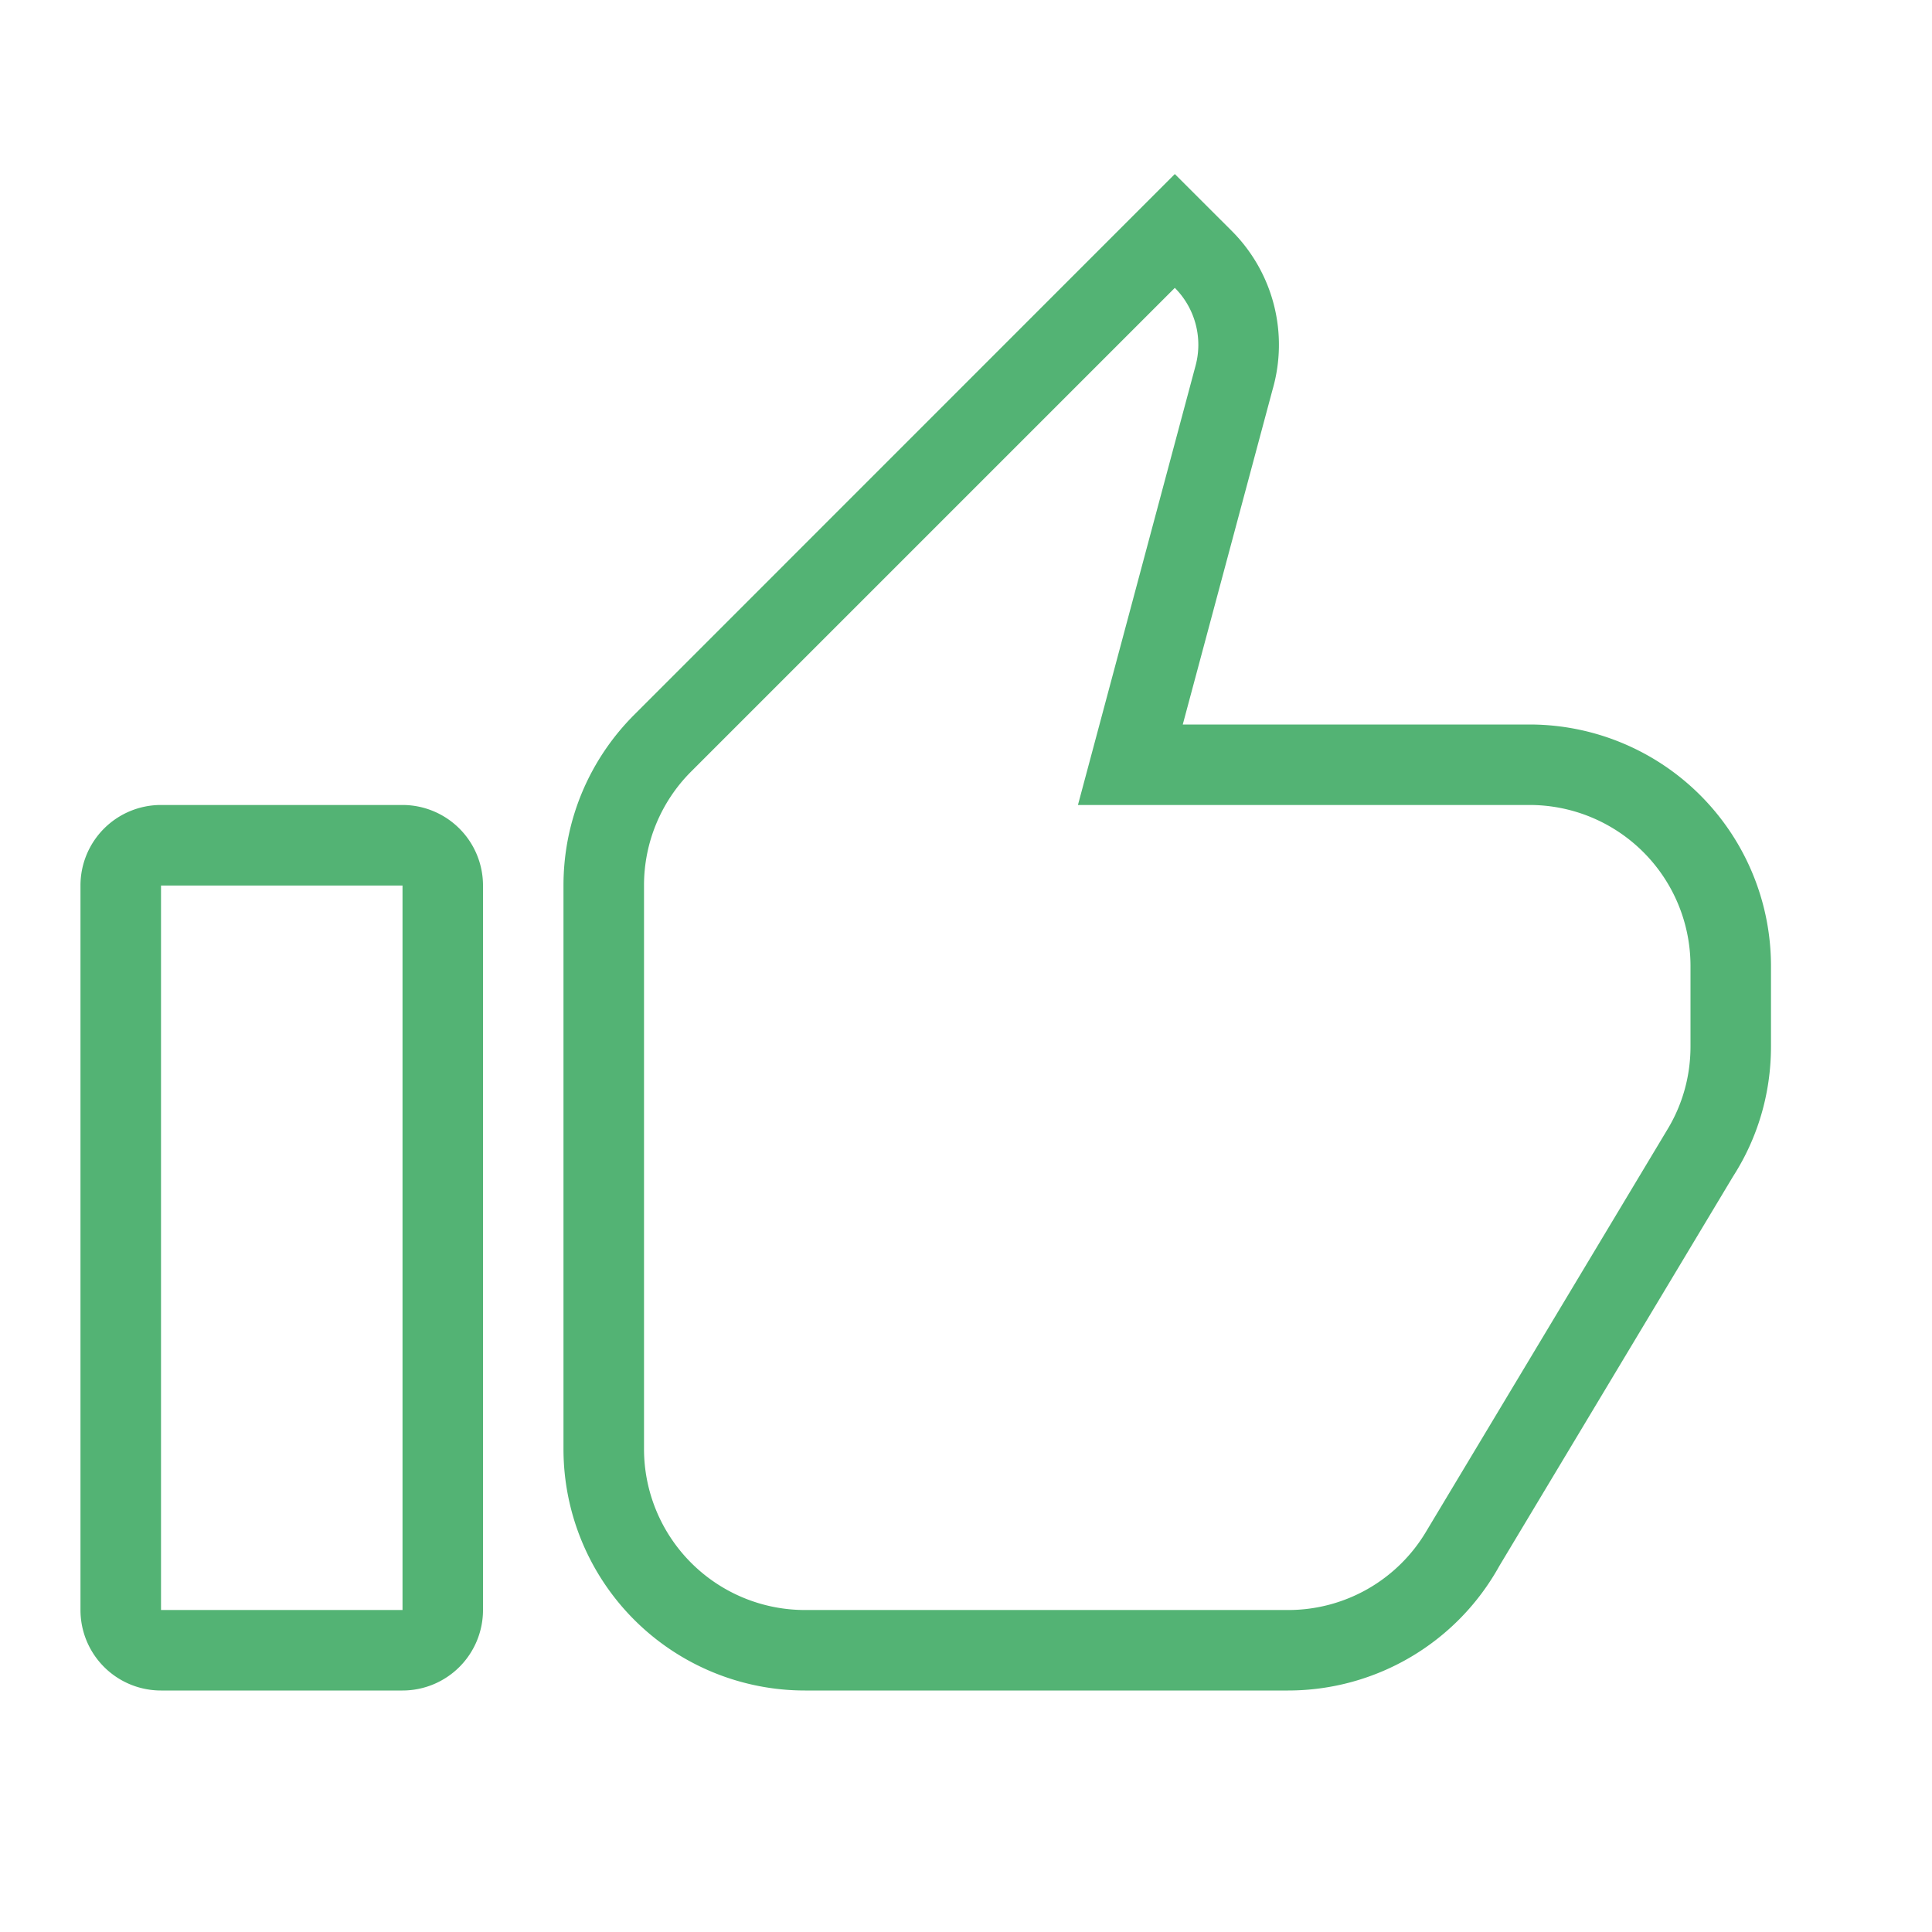 <svg width="35" height="35" fill="none" xmlns="http://www.w3.org/2000/svg"><path d="M2.917 14.583h4.375a1.459 1.459 0 011.458 1.459v13.125a1.458 1.458 0 01-1.458 1.458H2.917a1.458 1.458 0 01-1.459-1.458V16.042a1.458 1.458 0 011.459-1.459zm0 1.459v13.125h4.375V16.042H2.917zm22.919 11.703l4.376-7.292c.263-.437.413-.948.413-1.495V17.5a2.916 2.916 0 00-2.917-2.917h-8.18l2.124-7.933.007-.026a1.46 1.46 0 00-.376-1.409l-8.763 8.763a2.91 2.91 0 00-.853 2.064V26.25a2.917 2.917 0 002.916 2.917h8.75a2.905 2.905 0 002.503-1.422zm6.247-8.787c0 .867-.25 1.673-.685 2.351l-4.238 7.063a4.375 4.375 0 01-3.827 2.253h-8.75a4.375 4.375 0 01-4.375-4.375V16.042c0-1.208.489-2.3 1.28-3.092l9.795-9.797 1.031 1.03a2.917 2.917 0 01.74 2.874l-1.627 6.068h6.281a4.375 4.375 0 014.375 4.375v1.458z" fill="#53B374"/></svg>